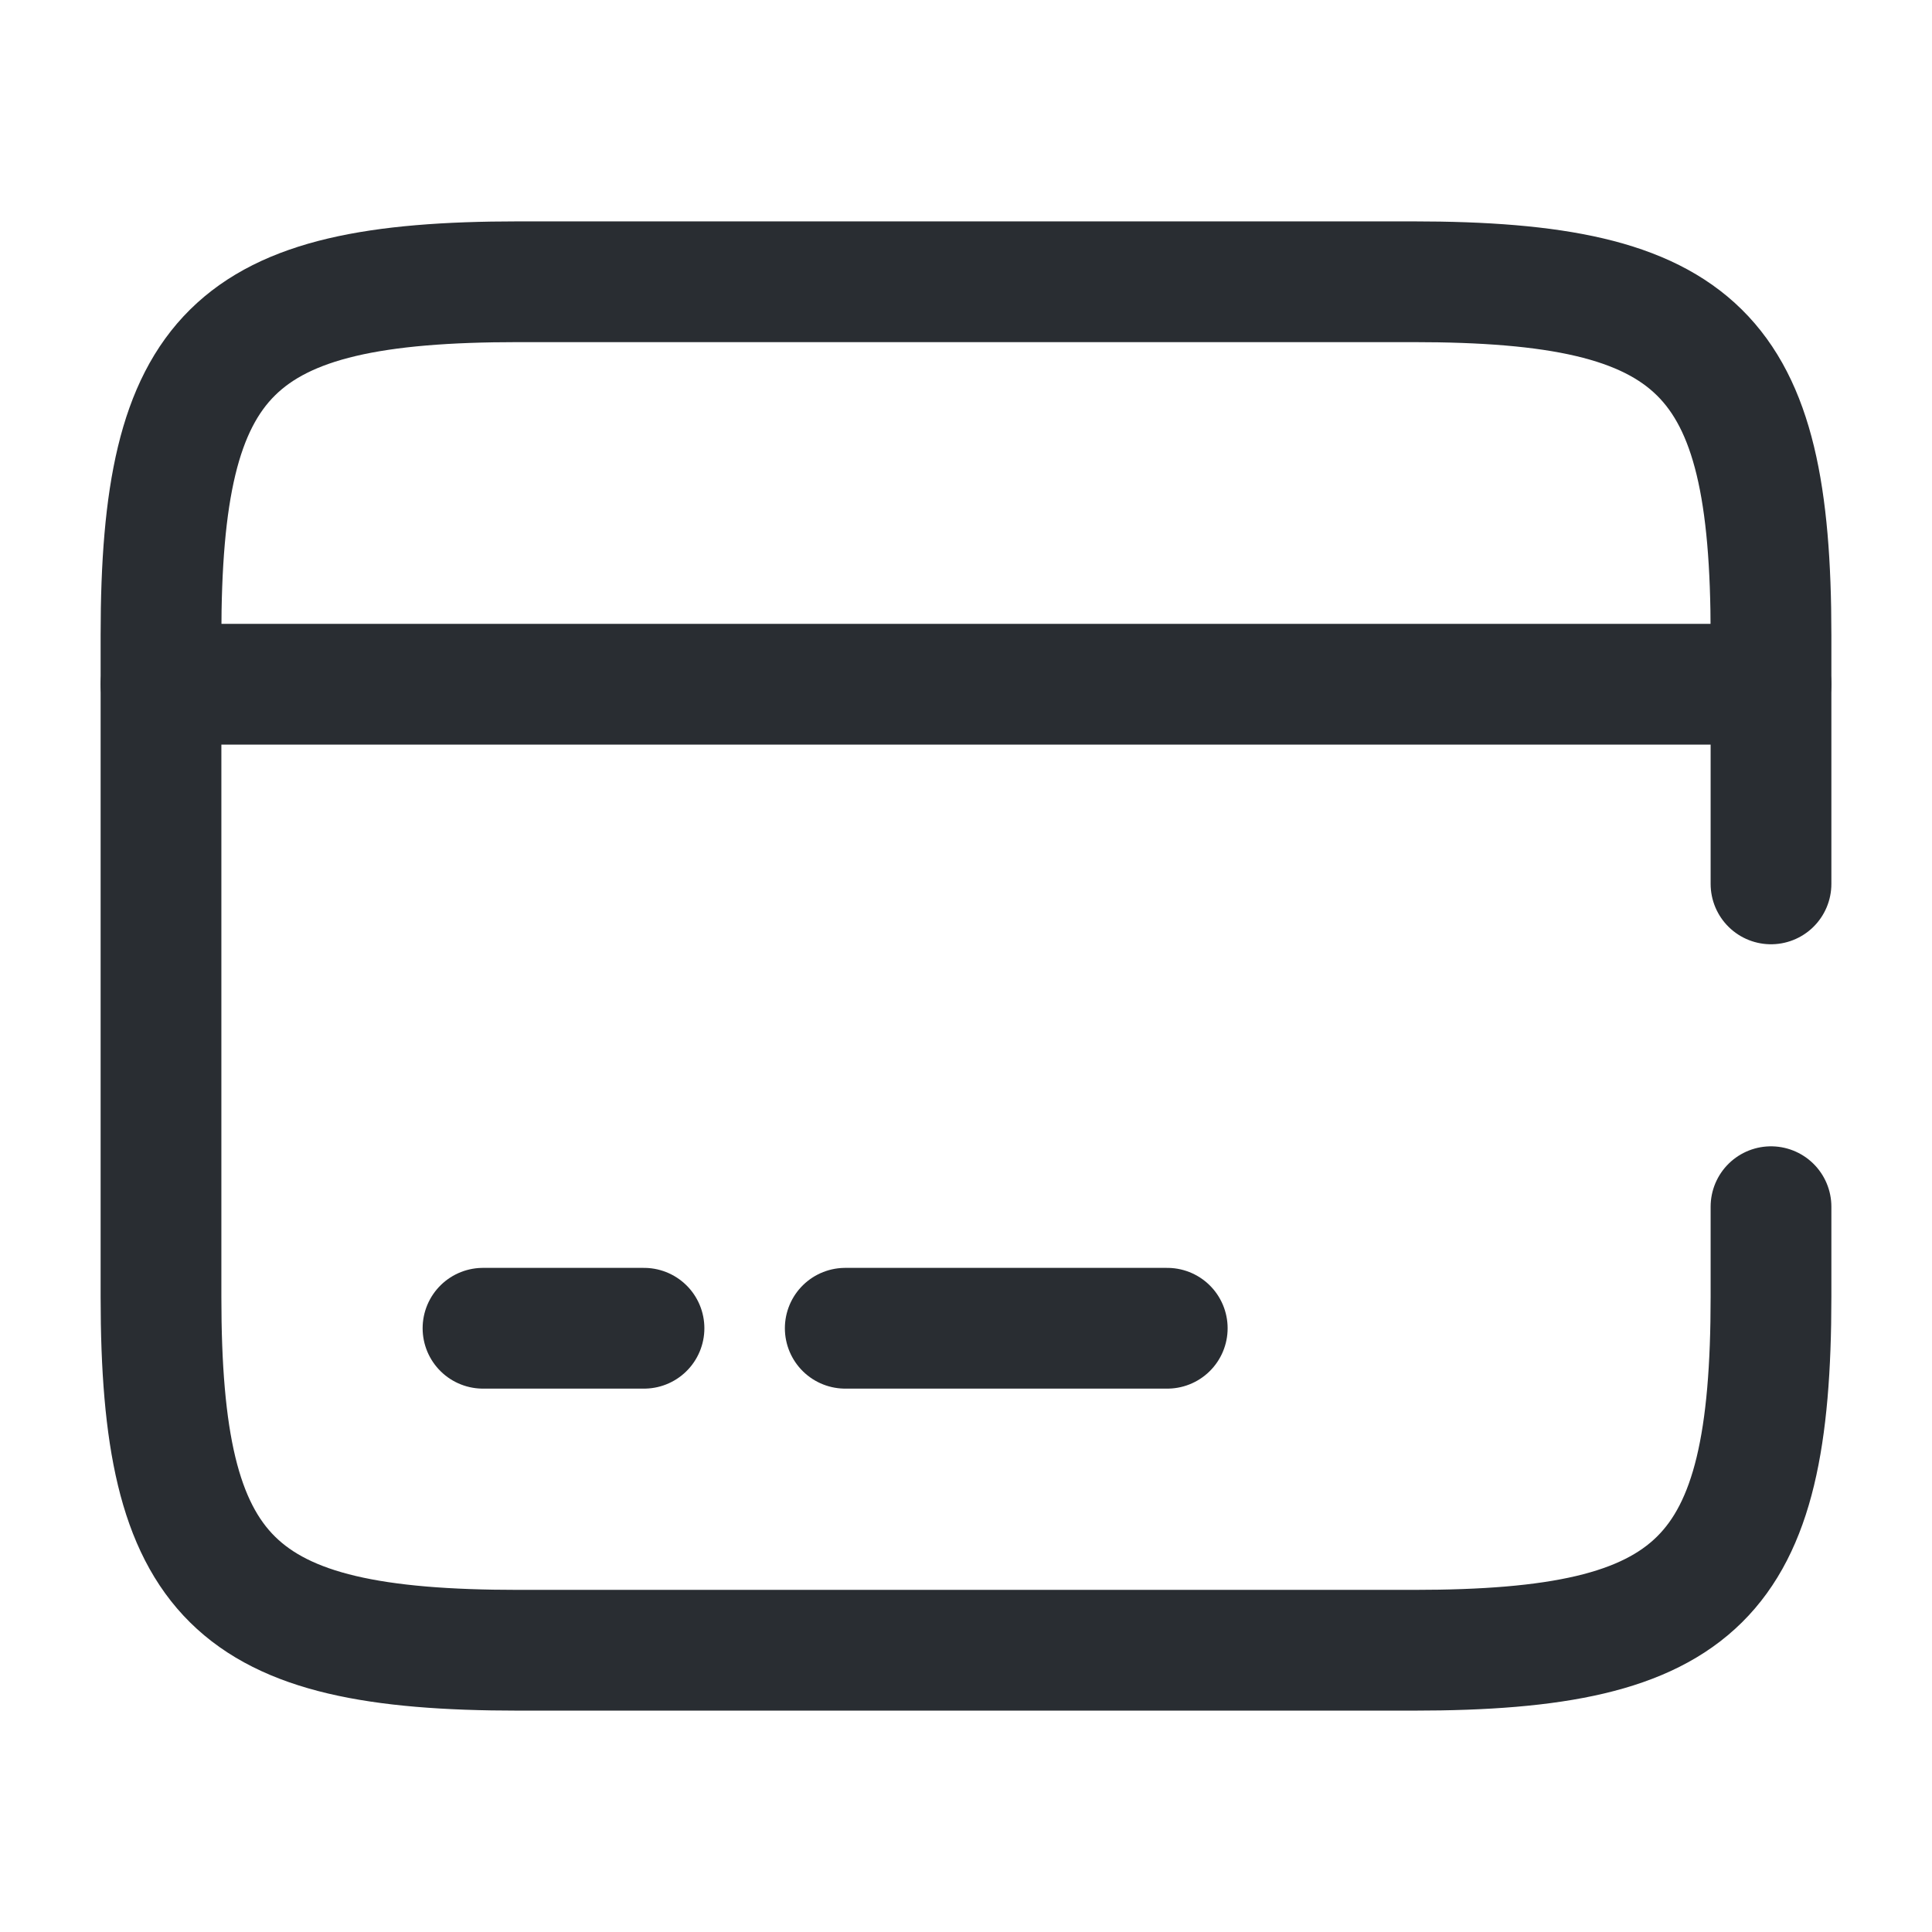 <?xml version="1.0" encoding="UTF-8"?> <svg xmlns="http://www.w3.org/2000/svg" width="24" height="24" viewBox="0 0 24 24" fill="none"><path d="M2 8.5H22" stroke="#292D32" stroke-width="1.5" stroke-miterlimit="10" stroke-linecap="round" stroke-linejoin="round"></path><path d="M6 16.5H8" stroke="#292D32" stroke-width="1.5" stroke-miterlimit="10" stroke-linecap="round" stroke-linejoin="round"></path><path d="M10.5 16.5H14.5" stroke="#292D32" stroke-width="1.5" stroke-miterlimit="10" stroke-linecap="round" stroke-linejoin="round"></path><path d="M22 14.99V16.11C22 19.62 21.11 20.5 17.56 20.5H6.44C2.89 20.5 2 19.62 2 16.11V7.89C2 4.38 2.89 3.5 6.44 3.5H17.55C21.11 3.5 22 4.38 22 7.89V10.98" stroke="#292D32" stroke-width="1.5" stroke-linecap="round" stroke-linejoin="round"></path></svg> 